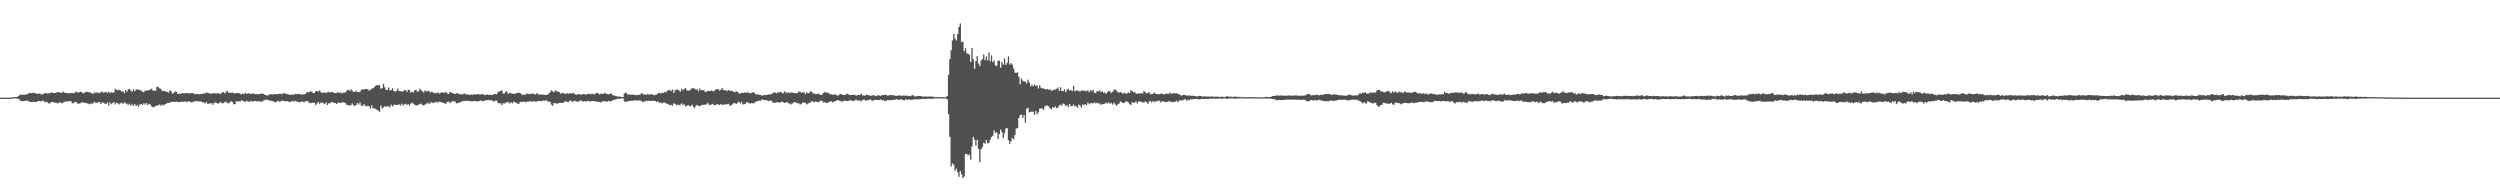 <svg xmlns="http://www.w3.org/2000/svg" width="1920" height="150"><path fill="#4f4f4f" d="M0 75h1v1H0zM1 75h1v1H1zM2 75h1v1H2zM3 75h1v1H3zM4 75h1v1H4zM5 75h1v1H5zM6 74.998h1v1H6zM7 74.998h1v1H7zM8 74.973h1v1H8zM9 74.833h1v1H9zM10 74.652h1v1H10zM11 74.501h1v1.021H11zM12 74.496h1v1.039H12zM13 74.187h1v1.556H13zM14 73.576h1v2.44H14zM15 72.681h1v4.605H15zM16 72.729h1v4.981H16zM17 72.915h1v4.823H17zM18 72.581h1v4.951H18zM19 72.695h1v4.894H19zM20 72.32h1v4.788H20zM21 72.125h1v5.434H21zM22 71.262h1v6.667H22zM23 71.381h1v7.027H23zM24 71.658h1v6.603H24zM25 71.13h1v7.041H25zM26 71.381h1v6.846H26zM27 71.667h1v6.711H27zM28 71.974h1v6.132H28zM29 72.038h1v5.438H29zM30 71.738h1v5.862H30zM31 72.421h1v5.482H31zM32 72.54h1v4.807H32zM33 71.97h1v5.507H33zM34 71.555h1v7.086H34zM35 71.391h1v6.757H35zM36 71.873h1v6.718H36zM37 71.665h1v7.897H37zM38 71.645h1v7.537H38zM39 70.697h1v7.713H39zM40 71.443h1v6.768H40zM41 71.42h1v7.317H41zM42 71.372h1v7.528H42zM43 71.166h1v7.842H43zM44 70.631h1v8.943H44zM45 70.882h1v7.778H45zM46 71.226h1v7.588H46zM47 71.255h1v8.059H47zM48 70.301h1v8.464H48zM49 71.272h1v6.876H49zM50 71.182h1v6.825H50zM51 71.532h1v6.363H51zM52 71.645h1v6.303H52zM53 71.537h1v6.052H53zM54 71.53h1v6.239H54zM55 71.308h1v7.954H55zM56 71.706h1v7.663H56zM57 71.18h1v7.084H57zM58 70.388h1v7.986H58zM59 70.924h1v8.517H59zM60 71.148h1v8.51H60zM61 70.486h1v8.885H61zM62 70.505h1v8.267H62zM63 71.542h1v6.99H63zM64 71.507h1v7.414H64zM65 70.761h1v8.263H65zM66 70.473h1v8.808H66zM67 70.587h1v8.975H67zM68 70.969h1v9.087H68zM69 71.086h1v8.421H69zM70 71.661h1v8.05H70zM71 72.091h1v7.228H71zM72 70.887h1v7.315H72zM73 71.507h1v7.457H73zM74 70.761h1v8.409H74zM75 71.574h1v6.75H75zM76 71.173h1v7.139H76zM77 70.928h1v8.924H77zM78 70.255h1v8.453H78zM79 71.226h1v7.725H79zM80 70.869h1v8.695H80zM81 70.518h1v9.393H81zM82 71.352h1v7.306H82zM83 70.39h1v10.771H83zM84 71.484h1v7.118H84zM85 70.8h1v9.229H85zM86 71.07h1v8.116H86zM87 71.008h1v7.359H87zM88 68.182h1v12.06H88zM89 68.935h1v9.883H89zM90 69.402h1v10.014H90zM91 68.941h1v11.261H91zM92 69.303h1v10.023H92zM93 70.342h1v8.531H93zM94 69.919h1v9.995H94zM95 71.521h1v7.006H95zM96 69.15h1v10.211H96zM97 70.486h1v9.231H97zM98 68.607h1v11.955H98zM99 68.34h1v11.311H99zM100 69.511h1v11.806H100zM101 70.486h1v9.627H101zM102 68.562h1v12.726H102zM103 70.068h1v9.911H103zM104 68.852h1v12.623H104zM105 68.687h1v12.028H105zM106 68.683h1v13.305H106zM107 69.39h1v10.794H107zM108 69.45h1v10.554H108zM109 70.592h1v9.97H109zM110 70.763h1v8.569H110zM111 69.495h1v10.883H111zM112 69.619h1v9.556H112zM113 69.321h1v11.382H113zM114 69.253h1v10.542H114zM115 68.687h1v11.65H115zM116 68.099h1v13.642H116zM117 69.642h1v12.737H117zM118 69.507h1v12.728H118zM119 69.701h1v11.76H119zM120 66.687h1v14.326H120zM121 66.744h1v14.273H121zM122 67.859h1v12.394H122zM123 68.193h1v13.099H123zM124 69.747h1v10.469H124zM125 69.958h1v11.087H125zM126 69.731h1v10.517H126zM127 70.386h1v9.446H127zM128 70.704h1v8.279H128zM129 71.095h1v7.897H129zM130 69.241h1v9.602H130zM131 70.155h1v8.05H131zM132 71.967h1v6.404H132zM133 71.26h1v6.857H133zM134 70.306h1v8.038H134zM135 70.535h1v7.48H135zM136 72.176h1v6.212H136zM137 71.805h1v6.404H137zM138 72.221h1v6.196H138zM139 71.736h1v6.196H139zM140 71.452h1v6.757H140zM141 71.851h1v6.386H141zM142 71.409h1v6.374H142zM143 71.436h1v7.095H143zM144 71.695h1v6.104H144zM145 71.686h1v6.146H145zM146 71.629h1v6.807H146zM147 71.519h1v7.244H147zM148 71.553h1v6.37H148zM149 72.29h1v5.811H149zM150 72.304h1v5.36H150zM151 71.979h1v5.658H151zM152 72.434h1v5.473H152zM153 72.187h1v5.793H153zM154 72.292h1v5.754H154zM155 71.894h1v6.596H155zM156 71.748h1v7.02H156zM157 71.773h1v7.558H157zM158 70.944h1v7.514H158zM159 71.297h1v8.418H159zM160 71.597h1v7.968H160zM161 71.867h1v7.523H161zM162 71.855h1v7.418H162zM163 71.544h1v8.981H163zM164 71.784h1v7.219H164zM165 71.622h1v6.995H165zM166 71.693h1v7.425H166zM167 71.631h1v8.043H167zM168 71.894h1v7.123H168zM169 72.24h1v5.999H169zM170 70.885h1v8.471H170zM171 70.784h1v8.398H171zM172 71.718h1v6.782H172zM173 70.779h1v7.269H173zM174 69.64h1v9.403H174zM175 71.139h1v8.304H175zM176 71.146h1v7.375H176zM177 71.439h1v6.345H177zM178 70.951h1v7.377H178zM179 71.667h1v8.499H179zM180 71.665h1v8.27H180zM181 71.45h1v6.42H181zM182 71.386h1v6.59H182zM183 71.546h1v6.114H183zM184 72.166h1v5.798H184zM185 72.343h1v4.731H185zM186 71.812h1v5.64H186zM187 72.276h1v5.644H187zM188 71.056h1v7.086H188zM189 72.215h1v5.264H189zM190 71.555h1v6.2H190zM191 71.665h1v6.661H191zM192 72.279h1v5.152H192zM193 71.761h1v6.249H193zM194 71.686h1v6.166H194zM195 72.32h1v5.358H195zM196 72.231h1v5.338H196zM197 72.334h1v5.649H197zM198 72.382h1v5.312H198zM199 72.157h1v5.834H199zM200 72.018h1v6.015H200zM201 71.672h1v6.249H201zM202 72.157h1v5.056H202zM203 72.878h1v3.825H203zM204 73.123h1v3.406H204zM205 73.526h1v3.165H205zM206 72.533h1v4.621H206zM207 72.645h1v4.681H207zM208 72.279h1v5.177H208zM209 72.668h1v5.015H209zM210 72.091h1v5.981H210zM211 72.404h1v6.168H211zM212 72.153h1v5.99H212zM213 72.416h1v4.894H213zM214 71.96h1v6.114H214zM215 71.999h1v5.93H215zM216 72.519h1v4.685H216zM217 71.425h1v6.047H217zM218 71.725h1v6.104H218zM219 71.951h1v5.702H219zM220 72.313h1v5.388H220zM221 72.443h1v5.516H221zM222 72.979h1v5.521H222zM223 72.592h1v5.427H223zM224 72.643h1v4.896H224zM225 72.677h1v5.306H225zM226 72.128h1v5.248H226zM227 72.393h1v5.45H227zM228 72.079h1v6.093H228zM229 72.157h1v6.164H229zM230 72.453h1v6.077H230zM231 72.631h1v5.283H231zM232 72.576h1v5.47H232zM233 72.285h1v6.336H233zM234 72.292h1v5.514H234zM235 70.784h1v6.83H235zM236 71.004h1v6.809H236zM237 70.83h1v8.178H237zM238 70.207h1v9.107H238zM239 70.393h1v8.579H239zM240 71.5h1v7.517H240zM241 71.354h1v7.372H241zM242 69.896h1v10.881H242zM243 69.921h1v9.547H243zM244 70.333h1v7.938H244zM245 69.337h1v10.401H245zM246 70.802h1v8.045H246zM247 71.45h1v7.459H247zM248 70.855h1v8.494H248zM249 71.379h1v8.716H249zM250 71.152h1v7.51H250zM251 70.864h1v9.808H251zM252 70.491h1v8.755H252zM253 71.21h1v8.208H253zM254 70.599h1v7.789H254zM255 70.621h1v7.832H255zM256 71.503h1v7.549H256zM257 71.448h1v7.647H257zM258 71.443h1v8.54H258zM259 70.763h1v8.206H259zM260 71.361h1v7.414H260zM261 70.811h1v8.247H261zM262 71.823h1v7.082H262zM263 71.12h1v7.253H263zM264 71.082h1v7.78H264zM265 70.823h1v8.528H265zM266 69.349h1v11.295H266zM267 68.914h1v11.84H267zM268 69.747h1v11.387H268zM269 68.548h1v12.227H269zM270 69.633h1v9.847H270zM271 70.521h1v10.346H271zM272 70.665h1v10.689H272zM273 69.576h1v11.179H273zM274 70.686h1v8.393H274zM275 70.736h1v9.556H275zM276 70.482h1v8.151H276zM277 68.916h1v12.168H277zM278 68.546h1v12.818H278zM279 68.793h1v11.131H279zM280 68.321h1v12.914H280zM281 68.346h1v13.303H281zM282 68.731h1v12.467H282zM283 69.566h1v12.103H283zM284 68.887h1v14.459H284zM285 68.204h1v12.731H285zM286 67.742h1v15.404H286zM287 66.962h1v16.338H287zM288 65.806h1v17.654H288zM289 65.334h1v19.071H289zM290 65.57h1v19.375H290zM291 65.359h1v20.565H291zM292 68.211h1v12.831H292zM293 67.687h1v15.653H293zM294 64.435h1v17.997H294zM295 66.971h1v14.683H295zM296 69.086h1v12.891H296zM297 68.898h1v12.577H297zM298 67.175h1v14.635H298zM299 69.447h1v12.914H299zM300 69.17h1v11.238H300zM301 67.774h1v14.001H301zM302 69.864h1v10.668H302zM303 70.418h1v10.027H303zM304 69.736h1v10.9H304zM305 68.092h1v12.534H305zM306 69.912h1v10.105H306zM307 69.992h1v11.032H307zM308 70.271h1v9.288H308zM309 70.285h1v10.838H309zM310 69.28h1v10.913H310zM311 69.244h1v10.444H311zM312 70.518h1v10.046H312zM313 68.884h1v11.044H313zM314 69.184h1v11.87H314zM315 71.223h1v8.428H315zM316 70.347h1v8.418H316zM317 70.985h1v8.636H317zM318 69.253h1v11.124H318zM319 69.008h1v12.071H319zM320 70.461h1v10.343H320zM321 70.049h1v10.469H321zM322 67.973h1v11.916H322zM323 69.392h1v10.192H323zM324 70.159h1v10.593H324zM325 71.072h1v9.899H325zM326 69.312h1v11.041H326zM327 70.207h1v9.476H327zM328 69.99h1v8.856H328zM329 69.862h1v10.062H329zM330 71.152h1v7.748H330zM331 70.388h1v7.979H331zM332 70.873h1v8.357H332zM333 71.537h1v7.141H333zM334 71.491h1v7.105H334zM335 71.606h1v6.576H335zM336 70.894h1v7.91H336zM337 71.91h1v6.065H337zM338 71.336h1v7.038H338zM339 70.802h1v7.812H339zM340 71.104h1v7.958H340zM341 71.272h1v7.947H341zM342 70.493h1v9.361H342zM343 71.8h1v6.477H343zM344 72.194h1v5.713H344zM345 70.617h1v8.634H345zM346 71.04h1v7.384H346zM347 71.317h1v6.352H347zM348 72.141h1v5.809H348zM349 72.057h1v5.827H349zM350 71.814h1v7.491H350zM351 71.416h1v7.832H351zM352 72.404h1v6.411H352zM353 72.32h1v6.331H353zM354 72.409h1v5.775H354zM355 72.54h1v5.008H355zM356 71.622h1v5.981H356zM357 72.354h1v4.981H357zM358 72.311h1v5.267H358zM359 72.638h1v4.765H359zM360 72.972h1v4.539H360zM361 72.631h1v5.143H361zM362 72.583h1v5.276H362zM363 72.823h1v4.802H363zM364 72.235h1v5.443H364zM365 72.697h1v4.871H365zM366 72.185h1v5.905H366zM367 72.299h1v5.271H367zM368 72.725h1v4.777H368zM369 72.35h1v4.69H369zM370 72.363h1v5.418H370zM371 72.567h1v5.017H371zM372 73.038h1v3.994H372zM373 72.807h1v4.202H373zM374 72.45h1v4.431H374zM375 72.981h1v3.923H375zM376 72.743h1v4.326H376zM377 72.874h1v4.067H377zM378 72.931h1v4.761H378zM379 72.063h1v5.896H379zM380 72.217h1v5.09H380zM381 72.43h1v4.914H381zM382 70.457h1v8.739H382zM383 70.39h1v8.972H383zM384 69.818h1v9.595H384zM385 69.459h1v11.268H385zM386 71.938h1v7.4H386zM387 71.64h1v7.883H387zM388 70.04h1v8.759H388zM389 70.782h1v7.539H389zM390 72.125h1v6.475H390zM391 71.269h1v8.235H391zM392 71.732h1v6.802H392zM393 71.789h1v7.597H393zM394 72.198h1v5.864H394zM395 72.002h1v6.505H395zM396 71.53h1v7.567H396zM397 71.358h1v8.267H397zM398 71.276h1v8.499H398zM399 71.411h1v6.944H399zM400 72.523h1v5.679H400zM401 72.787h1v5.58H401zM402 72.622h1v5.285H402zM403 72.814h1v5.711H403zM404 71.702h1v6.5H404zM405 72.075h1v5.949H405zM406 72.274h1v5.747H406zM407 72.018h1v5.505H407zM408 72.137h1v6.136H408zM409 71.658h1v5.99H409zM410 72.53h1v5.159H410zM411 72.489h1v5.747H411zM412 71.354h1v6.484H412zM413 72.434h1v5.019H413zM414 72.702h1v4.862H414zM415 72.469h1v5.2H415zM416 72.709h1v4.77H416zM417 72.704h1v4.401H417zM418 72.865h1v4.633H418zM419 72.97h1v3.724H419zM420 72.638h1v5.276H420zM421 71.896h1v6.056H421zM422 70.878h1v7.292H422zM423 69.34h1v11.035H423zM424 70.159h1v11.092H424zM425 70.793h1v8.302H425zM426 69.333h1v9.982H426zM427 70.04h1v9.455H427zM428 70.331h1v9.254H428zM429 70.711h1v8.327H429zM430 71.825h1v7.121H430zM431 71.702h1v7.283H431zM432 71.189h1v7.929H432zM433 71.979h1v6.13H433zM434 72.121h1v5.498H434zM435 71.375h1v6.873H435zM436 72.125h1v6.381H436zM437 71.352h1v5.978H437zM438 71.956h1v5.308H438zM439 71.526h1v6.793H439zM440 71.411h1v6.329H440zM441 72.43h1v4.953H441zM442 72.677h1v5.246H442zM443 72.615h1v5.454H443zM444 72.226h1v5.772H444zM445 72.372h1v4.848H445zM446 72.716h1v4.594H446zM447 72.272h1v5.667H447zM448 72.265h1v5.553H448zM449 72.54h1v5.068H449zM450 72.533h1v5.512H450zM451 72.146h1v5.262H451zM452 71.992h1v5.692H452zM453 72.45h1v5.592H453zM454 71.919h1v5.692H454zM455 72.141h1v5.443H455zM456 72.485h1v5.2H456zM457 71.793h1v6.168H457zM458 71.239h1v6.871H458zM459 71.704h1v6.704H459zM460 72.535h1v5.683H460zM461 71.766h1v7.036H461zM462 72.084h1v6.001H462zM463 72.095h1v5.546H463zM464 71.237h1v6.704H464zM465 71.979h1v5.962H465zM466 72.334h1v5.754H466zM467 72.379h1v5.157H467zM468 71.972h1v5.8H468zM469 71.743h1v5.953H469zM470 73.13h1v3.891H470zM471 73.244h1v3.509H471zM472 73.59h1v2.815H472zM473 73.924h1v2.225H473zM474 74.151h1v1.648H474zM475 74.082h1v1.806H475zM476 74.297h1v1.474H476zM477 74.506h1v1.108H477zM478 74.595h1v1H478zM479 71.786h1v5.981H479zM480 71.061h1v7.212H480zM481 71.94h1v6.12H481zM482 72.736h1v4.944H482zM483 72.375h1v5.157H483zM484 72.849h1v4.548H484zM485 72.53h1v4.937H485zM486 72.748h1v4.452H486zM487 72.906h1v4.081H487zM488 73.087h1v3.937H488zM489 72.837h1v4.488H489zM490 72.929h1v4.108H490zM491 72.768h1v4.495H491zM492 71.72h1v5.681H492zM493 71.931h1v6.553H493zM494 72.656h1v5.344H494zM495 72.411h1v5.425H495zM496 72.846h1v4.493H496zM497 72.095h1v5.573H497zM498 72.709h1v4.605H498zM499 72.556h1v4.999H499zM500 72.155h1v5.301H500zM501 72.805h1v4.498H501zM502 73.158h1v4.392H502zM503 72.764h1v4.875H503zM504 72.53h1v5.908H504zM505 71.523h1v6.404H505zM506 71.368h1v7.647H506zM507 71.892h1v6.869H507zM508 71.027h1v8.469H508zM509 71.48h1v7.24H509zM510 70.665h1v8.066H510zM511 70.981h1v8.462H511zM512 69.653h1v10.089H512zM513 69.379h1v10.856H513zM514 69.058h1v11.76H514zM515 69.999h1v10.531H515zM516 68.703h1v12.499H516zM517 71.306h1v8.004H517zM518 69.283h1v10.577H518zM519 68.873h1v11.923H519zM520 68.772h1v11.627H520zM521 69.452h1v11.387H521zM522 70.393h1v9.902H522zM523 68.225h1v11.144H523zM524 69.344h1v11.25H524zM525 68.291h1v11.801H525zM526 67.662h1v13.989H526zM527 69.319h1v12.213H527zM528 69.658h1v10.945H528zM529 69.463h1v12.138H529zM530 68.841h1v12.667H530zM531 67.57h1v12.744H531zM532 67.985h1v13.939H532zM533 67.896h1v15.145H533zM534 68.946h1v12.303H534zM535 68.539h1v12.016H535zM536 70.015h1v11.41H536zM537 68.069h1v13.452H537zM538 69.232h1v11.637H538zM539 69.262h1v11.417H539zM540 69.239h1v11.192H540zM541 70.406h1v9.961H541zM542 70.759h1v9.421H542zM543 69.779h1v9.146H543zM544 69.923h1v10.339H544zM545 69.896h1v10.911H545zM546 69.466h1v10.758H546zM547 70.038h1v9.666H547zM548 69.887h1v10.945H548zM549 68.786h1v11.863H549zM550 68.591h1v11.614H550zM551 68.248h1v11.653H551zM552 69.537h1v11.209H552zM553 69.063h1v10.854H553zM554 67.536h1v13.255H554zM555 69.019h1v11.183H555zM556 69.25h1v11.158H556zM557 69.443h1v10.68H557zM558 69.967h1v10.112H558zM559 69.093h1v10.572H559zM560 69.903h1v11.419H560zM561 69.587h1v11.135H561zM562 70.063h1v10.112H562zM563 70.605h1v8.478H563zM564 70.821h1v8.478H564zM565 70.072h1v9.844H565zM566 70.676h1v8.176H566zM567 71.64h1v6.516H567zM568 71.789h1v7.697H568zM569 71.258h1v6.921H569zM570 71.299h1v9.041H570zM571 71.166h1v8.567H571zM572 70.908h1v9.103H572zM573 71.429h1v6.965H573zM574 70.72h1v8.254H574zM575 71.658h1v7.684H575zM576 71.574h1v7.94H576zM577 71.237h1v7.89H577zM578 70.695h1v8.819H578zM579 71.253h1v7.594H579zM580 72.615h1v5.505H580zM581 72.242h1v5.429H581zM582 72.723h1v4.765H582zM583 72.901h1v4.292H583zM584 72.938h1v4.344H584zM585 73.634h1v2.623H585zM586 72.805h1v4.111H586zM587 73.135h1v3.669H587zM588 72.972h1v3.939H588zM589 72.846h1v4.486H589zM590 72.505h1v5.216H590zM591 72.567h1v4.607H591zM592 72.157h1v5.306H592zM593 71.64h1v7.169H593zM594 70.88h1v7.954H594zM595 71.187h1v7.709H595zM596 71.702h1v6.944H596zM597 70.816h1v7.466H597zM598 71.029h1v8.1H598zM599 70.505h1v8.043H599zM600 71.272h1v6.729H600zM601 71.727h1v6.878H601zM602 70.18h1v8.853H602zM603 70.837h1v8.013H603zM604 71.555h1v6.715H604zM605 70.752h1v8.714H605zM606 71.592h1v7.755H606zM607 70.944h1v9.3H607zM608 71.056h1v8.457H608zM609 71.48h1v7.26H609zM610 71.42h1v6.912H610zM611 71.654h1v7.208H611zM612 71.546h1v7.828H612zM613 70.177h1v9.149H613zM614 70.53h1v9.73H614zM615 71.272h1v8.457H615zM616 70.903h1v7.848H616zM617 70.798h1v7.919H617zM618 72.359h1v6.679H618zM619 70.926h1v9.32H619zM620 71.702h1v7.867H620zM621 71.255h1v7.75H621zM622 69.955h1v8.757H622zM623 70.647h1v7.075H623zM624 71.777h1v6.175H624zM625 71.793h1v6.915H625zM626 72.295h1v5.566H626zM627 72.249h1v6.152H627zM628 71.72h1v6.777H628zM629 72.489h1v5.443H629zM630 72.988h1v4.088H630zM631 72.503h1v5.182H631zM632 71.272h1v7.361H632zM633 70.699h1v7.716H633zM634 71.134h1v8H634zM635 71.134h1v7.791H635zM636 71.478h1v7.075H636zM637 72.453h1v5.441H637zM638 72.471h1v5.459H638zM639 72.746h1v5.855H639zM640 72.672h1v5.473H640zM641 72.418h1v5.187H641zM642 73.16h1v4.054H642zM643 73.393h1v3.447H643zM644 72.711h1v4.669H644zM645 72.157h1v5.496H645zM646 72.517h1v5.493H646zM647 72.876h1v4.96H647zM648 72.926h1v4.23H648zM649 72.752h1v4.713H649zM650 71.805h1v5.798H650zM651 72.443h1v5.111H651zM652 73.029h1v3.829H652zM653 72.949h1v4.385H653zM654 72.947h1v4.376H654zM655 72.876h1v4.82H655zM656 72.862h1v4.253H656zM657 73.483h1v2.95H657zM658 73.091h1v4.17H658zM659 73.004h1v4.175H659zM660 72.917h1v4.296H660zM661 71.876h1v5.935H661zM662 73.258h1v3.584H662zM663 73.299h1v3.056H663zM664 73.439h1v3.687H664zM665 72.583h1v4.63H665zM666 73.004h1v3.937H666zM667 73.144h1v3.561H667zM668 73.622h1v2.735H668zM669 73.441h1v3.79H669zM670 73.055h1v4.289H670zM671 73.288h1v3.493H671zM672 73.81h1v2.847H672zM673 73.51h1v3.264H673zM674 73.032h1v3.868H674zM675 73.455h1v3.282H675zM676 73.647h1v2.758H676zM677 72.947h1v4.298H677zM678 73.009h1v3.749H678zM679 72.771h1v4.971H679zM680 72.743h1v4.669H680zM681 73.4h1v3.507H681zM682 73.256h1v3.653H682zM683 72.988h1v4.024H683zM684 72.984h1v4.051H684zM685 73.222h1v3.452H685zM686 72.997h1v3.694H686zM687 73.672h1v2.818H687zM688 73.588h1v2.547H688zM689 73.524h1v2.877H689zM690 73.26h1v3.468H690zM691 73.256h1v3.133H691zM692 73.805h1v2.499H692zM693 73.283h1v3.58H693zM694 73.478h1v3.591H694zM695 73.396h1v2.95H695zM696 73.64h1v2.966H696zM697 73.531h1v3.008H697zM698 73.805h1v2.383H698zM699 73.759h1v3.062H699zM700 73.009h1v3.607H700zM701 73.258h1v3.156H701zM702 74.046h1v2.303H702zM703 74.023h1v2.136H703zM704 73.723h1v2.646H704zM705 73.666h1v2.515H705zM706 73.762h1v2.577H706zM707 73.895h1v2.145H707zM708 74.126h1v1.925H708zM709 74.158h1v1.687H709zM710 74.169h1v2H710zM711 74.13h1v1.913H711zM712 74.265h1v1.334H712zM713 74.107h1v1.774H713zM714 74.119h1v1.637H714zM715 74.137h1v1.909H715zM716 74.222h1v1.479H716zM717 74.38h1v1.17H717zM718 74.622h1v1H718zM719 74.565h1v1H719zM720 74.54h1v1H720zM721 74.57h1v1H721zM722 74.652h1v1H722zM723 74.625h1v1H723zM724 74.691h1v1H724zM725 74.686h1v1H725zM726 74.659h1v1H726zM727 73.643h1v2.625H727zM728 57.502h1v30.181H728zM729 45.38h1v59.657H729zM730 38.617h1v89.201H730zM731 31.027h1v94.463H731zM732 25.999h1v100.595H732zM733 29.668h1v101.541H733zM734 31.08h1v98.43H734zM735 26.205h1v106.052H735zM736 20.679h1v115.095H736zM737 17.988h1v113.461H737zM738 32.357h1v101.493H738zM739 32.023h1v104.789H739zM740 39.269h1v96.295H740zM741 37.019h1v81.209H741zM742 40.988h1v77.258H742zM743 41.077h1v78.194H743zM744 42.073h1v76.505H744zM745 47.672h1v75.079H745zM746 36.843h1v75.64H746zM747 45.497h1v59.593H747zM748 52.817h1v54.404H748zM749 46.868h1v65.068H749zM750 43.121h1v64.285H750zM751 48.766h1v65.61H751zM752 50.69h1v73.88H752zM753 46.555h1v68.107H753zM754 45.305h1v67.755H754zM755 41.707h1v67.876H755zM756 46.177h1v64.225H756zM757 43.346h1v64.081H757zM758 46.252h1v63.919H758zM759 40.263h1v69.393H759zM760 46.985h1v60.359H760zM761 42.51h1v62.731H761zM762 47.779h1v56.468H762zM763 46.436h1v53.646H763zM764 50.368h1v51.744H764zM765 50.482h1v51.215H765zM766 46.69h1v60.005H766zM767 46.555h1v56.443H767zM768 51.981h1v47.54H768zM769 47.628h1v53.731H769zM770 49.599h1v56.443H770zM771 44.799h1v57.567H771zM772 49.839h1v48.78H772zM773 48.223h1v50.231H773zM774 43.325h1v64.28H774zM775 49.587h1v60.913H775zM776 48.429h1v59.947H776zM777 49.702h1v56.196H777zM778 52.608h1v54.482H778zM779 55.808h1v47.92H779zM780 55.971h1v42.795H780zM781 55.54h1v42.829H781zM782 59.045h1v31.643H782zM783 64.732h1v23.795H783zM784 60.21h1v27.755H784zM785 61.94h1v28.526H785zM786 62.656h1v25.653H786zM787 62.627h1v31.63H787zM788 64.027h1v19.597H788zM789 61.237h1v21.54H789zM790 63.155h1v23.106H790zM791 66.38h1v19.508H791zM792 65.149h1v20.581H792zM793 66.312h1v19.428H793zM794 64.931h1v23.184H794zM795 66.035h1v19.05H795zM796 65.6h1v22.087H796zM797 67.971h1v18.281H797zM798 65.481h1v17.984H798zM799 67.342h1v16.038H799zM800 67.914h1v15.399H800zM801 67.973h1v16.425H801zM802 68.39h1v13.529H802zM803 68.836h1v11.996H803zM804 68.269h1v12.978H804zM805 69.006h1v12.74H805zM806 68.463h1v14.784H806zM807 69.82h1v14.145H807zM808 69.241h1v12.996H808zM809 68.912h1v14.157H809zM810 68.719h1v12.934H810zM811 68.188h1v14.878H811zM812 67.211h1v15.468H812zM813 69.713h1v11.389H813zM814 67.035h1v13.273H814zM815 70.004h1v11.275H815zM816 69.96h1v9.503H816zM817 68.504h1v11.566H817zM818 70.825h1v10.698H818zM819 68.893h1v11.776H819zM820 68.262h1v13.983H820zM821 69.662h1v10.243H821zM822 68.994h1v12.497H822zM823 69.953h1v11.552H823zM824 65.891h1v14.374H824zM825 70.125h1v11.545H825zM826 69.406h1v12.074H826zM827 69.468h1v13.346H827zM828 69.784h1v10.547H828zM829 70.372h1v10.673H829zM830 69.507h1v13.058H830zM831 69.514h1v10.677H831zM832 69.63h1v11.092H832zM833 69.807h1v10.238H833zM834 70.054h1v10.808H834zM835 69.305h1v9.396H835zM836 70.839h1v9.226H836zM837 69.223h1v10.034H837zM838 70.07h1v9.16H838zM839 68.964h1v10.554H839zM840 71.244h1v7.359H840zM841 71.461h1v7.965H841zM842 69.912h1v8.922H842zM843 70.319h1v9.13H843zM844 69.44h1v10.025H844zM845 70.679h1v9.803H845zM846 70.093h1v9.86H846zM847 71.294h1v8.64H847zM848 71.015h1v8.585H848zM849 72.178h1v6.64H849zM850 70.715h1v8.803H850zM851 69.704h1v8.762H851zM852 70.365h1v9.345H852zM853 71.196h1v7.897H853zM854 70.562h1v9.712H854zM855 68.939h1v9.97H855zM856 68.71h1v11.463H856zM857 69.628h1v11.63H857zM858 70.791h1v9.336H858zM859 71.022h1v8.501H859zM860 70.596h1v7.285H860zM861 71.223h1v7.187H861zM862 71.983h1v7.26H862zM863 71.095h1v7.981H863zM864 71.8h1v6.13H864zM865 71.903h1v6.118H865zM866 70.878h1v7.599H866zM867 71.45h1v8.453H867zM868 69.097h1v11.579H868zM869 70.052h1v8.492H869zM870 70.976h1v8.107H870zM871 70.708h1v7.881H871zM872 71.837h1v6.155H872zM873 72.132h1v7.343H873zM874 71.615h1v6.308H874zM875 71.796h1v6.052H875zM876 71.59h1v6.782H876zM877 71.821h1v6.535H877zM878 69.935h1v9.02H878zM879 70.635h1v7.288H879zM880 71.713h1v6.638H880zM881 71.484h1v8.277H881zM882 70.667h1v7.443H882zM883 72.304h1v5.232H883zM884 72.301h1v6.402H884zM885 72.011h1v5.53H885zM886 70.967h1v7.594H886zM887 71.976h1v5.782H887zM888 72.212h1v5.752H888zM889 72.219h1v5.141H889zM890 72.375h1v4.985H890zM891 72.066h1v6.553H891zM892 71.654h1v6.127H892zM893 72.512h1v5.235H893zM894 72.363h1v5.921H894zM895 71.885h1v6.569H895zM896 71.981h1v6.205H896zM897 72.068h1v5.594H897zM898 71.033h1v7.018H898zM899 72.16h1v5.978H899zM900 71.558h1v7.008H900zM901 71.665h1v6.418H901zM902 71.656h1v6.725H902zM903 71.578h1v5.674H903zM904 72.018h1v6.587H904zM905 72.464h1v4.848H905zM906 72.883h1v4.28H906zM907 73.599h1v3.472H907zM908 72.869h1v4.067H908zM909 72.899h1v3.534H909zM910 73.128h1v2.962H910zM911 73.471h1v3.962H911zM912 73.313h1v3.337H912zM913 73.343h1v3.491H913zM914 73.483h1v2.699H914zM915 73.666h1v2.687H915zM916 73.448h1v2.632H916zM917 73.679h1v2.454H917zM918 74.009h1v1.925H918zM919 73.977h1v2.19H919zM920 73.787h1v2.369H920zM921 73.51h1v2.859H921zM922 73.725h1v2.195H922zM923 74.24h1v1.799H923zM924 74.027h1v1.932H924zM925 74.055h1v1.911H925zM926 74.169h1v1.618H926zM927 74.075h1v2.062H927zM928 74.126h1v1.772H928zM929 74.27h1v1.584H929zM930 73.911h1v1.893H930zM931 74.297h1v1.387H931zM932 74.194h1v1.508H932zM933 74.311h1v1.563H933zM934 74.176h1v1.714H934zM935 74.29h1v1.481H935zM936 74.345h1v1.206H936zM937 74.373h1v1.318H937zM938 74.194h1v1.71H938zM939 74.428h1v1.245H939zM940 74.435h1v1.135H940zM941 74.263h1v1.479H941zM942 73.771h1v2.245H942zM943 74.327h1v1.419H943zM944 74.16h1v1.467H944zM945 74.302h1v1.33H945zM946 74.419h1v1.14H946zM947 74.412h1v1.206H947zM948 74.119h1v1.769H948zM949 74.316h1v1.355H949zM950 74.501h1v1.096H950zM951 74.272h1v1.344H951zM952 74.538h1v1H952zM953 74.593h1v1H953zM954 74.535h1v1H954zM955 74.654h1v1H955zM956 74.684h1v1H956zM957 74.673h1v1H957zM958 74.659h1v1H958zM959 74.549h1v1H959zM960 74.572h1v1H960zM961 74.554h1v1H961zM962 74.62h1v1H962zM963 74.686h1v1H963zM964 74.684h1v1H964zM965 74.682h1v1H965zM966 74.654h1v1H966zM967 74.705h1v1H967zM968 74.739h1v1H968zM969 74.746h1v1H969zM970 74.835h1v1H970zM971 74.448h1v1.067H971zM972 74.341h1v1.289H972zM973 74.549h1v1.158H973zM974 74.492h1v1.133H974zM975 74.474h1v1.202H975zM976 74.171h1v1.707H976zM977 73.707h1v2.39H977zM978 73.565h1v2.701H978zM979 73.636h1v2.93H979zM980 73.347h1v3.58H980zM981 73.26h1v3.692H981zM982 73.473h1v3.271H982zM983 73.322h1v3.612H983zM984 73.331h1v3.449H984zM985 73.576h1v3.28H985zM986 73.441h1v3.252H986zM987 73.473h1v3.136H987zM988 73.54h1v2.852H988zM989 73.281h1v3.275H989zM990 73.373h1v3.246H990zM991 73.466h1v2.976H991zM992 73.354h1v3.133H992zM993 73.476h1v3.177H993zM994 73.283h1v3.124H994zM995 73.283h1v3.358H995zM996 73.412h1v3.147H996zM997 73.59h1v2.953H997zM998 73.478h1v3.335H998zM999 73.478h1v3.218H999zM1000 73.492h1v3.076H1000zM1001 73.547h1v2.824H1001zM1002 73.201h1v3.726H1002zM1003 72.75h1v4.985H1003zM1004 72.21h1v5.599H1004zM1005 72.086h1v5.512H1005zM1006 72.949h1v4.028H1006zM1007 73.361h1v3.351H1007zM1008 72.862h1v4.566H1008zM1009 73.208h1v3.527H1009zM1010 72.881h1v4.266H1010zM1011 72.581h1v4.564H1011zM1012 73.137h1v3.442H1012zM1013 73.183h1v3.635H1013zM1014 72.686h1v4.312H1014zM1015 72.832h1v4.532H1015zM1016 72.764h1v4.724H1016zM1017 72.253h1v5.585H1017zM1018 72.116h1v5.628H1018zM1019 72.228h1v5.491H1019zM1020 72.153h1v5.564H1020zM1021 72.423h1v4.836H1021zM1022 72.876h1v4.202H1022zM1023 72.739h1v4.898H1023zM1024 72.29h1v5.095H1024zM1025 72.654h1v4.66H1025zM1026 72.679h1v4.468H1026zM1027 72.952h1v3.866H1027zM1028 73.064h1v3.539H1028zM1029 73.283h1v3.383H1029zM1030 73.137h1v3.477H1030zM1031 73.375h1v3.275H1031zM1032 73.441h1v3.085H1032zM1033 73.567h1v3.108H1033zM1034 73.446h1v3.529H1034zM1035 72.828h1v4.273H1035zM1036 72.704h1v4.289H1036zM1037 72.821h1v3.829H1037zM1038 73.416h1v3.09H1038zM1039 73.396h1v3.223H1039zM1040 73.244h1v3.28H1040zM1041 73.192h1v3.465H1041zM1042 73.247h1v3.431H1042zM1043 72.464h1v4.832H1043zM1044 71.336h1v6.374H1044zM1045 72.116h1v6.315H1045zM1046 71.052h1v8.357H1046zM1047 71.418h1v7.061H1047zM1048 70.921h1v8.432H1048zM1049 71.798h1v7.59H1049zM1050 72.015h1v5.564H1050zM1051 71.631h1v6.69H1051zM1052 70.834h1v7.993H1052zM1053 71.544h1v7.583H1053zM1054 70.766h1v8.856H1054zM1055 71.207h1v7.663H1055zM1056 71.02h1v8.135H1056zM1057 69.477h1v11.25H1057zM1058 69.104h1v12.857H1058zM1059 69.07h1v12.625H1059zM1060 70.317h1v10.176H1060zM1061 70.109h1v10.449H1061zM1062 70.743h1v8.135H1062zM1063 70.979h1v8.034H1063zM1064 70.427h1v9.265H1064zM1065 69.949h1v9.343H1065zM1066 69.841h1v10.135H1066zM1067 70.93h1v8.569H1067zM1068 71.567h1v7.434H1068zM1069 70.068h1v10.071H1069zM1070 71.15h1v9.414H1070zM1071 70.198h1v8.684H1071zM1072 70.912h1v7.81H1072zM1073 71.294h1v7.81H1073zM1074 70.333h1v8.89H1074zM1075 70.99h1v9.158H1075zM1076 70.731h1v8.899H1076zM1077 71.645h1v7.764H1077zM1078 70.379h1v8.652H1078zM1079 70.443h1v8.524H1079zM1080 71.102h1v8.036H1080zM1081 71.084h1v8.35H1081zM1082 70.992h1v8.151H1082zM1083 71.349h1v7.791H1083zM1084 71.26h1v7.166H1084zM1085 70.805h1v8.409H1085zM1086 70.415h1v8.743H1086zM1087 70.731h1v7.906H1087zM1088 71.649h1v7.377H1088zM1089 71.571h1v6.786H1089zM1090 71.526h1v6.647H1090zM1091 71.965h1v6.32H1091zM1092 71.876h1v6.423H1092zM1093 71.583h1v6.944H1093zM1094 72.473h1v5.621H1094zM1095 71.702h1v6.239H1095zM1096 72.606h1v5.358H1096zM1097 72.231h1v5.951H1097zM1098 71.8h1v6.748H1098zM1099 71.837h1v6.576H1099zM1100 72.288h1v6.091H1100zM1101 72.132h1v5.386H1101zM1102 72.567h1v4.882H1102zM1103 72.835h1v4.846H1103zM1104 72.485h1v5.2H1104zM1105 72.567h1v5.006H1105zM1106 72.576h1v5.235H1106zM1107 72.237h1v5.573H1107zM1108 72.466h1v5.051H1108zM1109 70.557h1v7.077H1109zM1110 71.461h1v6.592H1110zM1111 71.356h1v6.329H1111zM1112 71.97h1v5.734H1112zM1113 71.727h1v6.521H1113zM1114 71.265h1v6.601H1114zM1115 71.301h1v6.425H1115zM1116 71.423h1v7.352H1116zM1117 70.855h1v8.65H1117zM1118 71.049h1v7.363H1118zM1119 70.928h1v7.768H1119zM1120 71.395h1v6.903H1120zM1121 71.159h1v6.974H1121zM1122 70.798h1v8.107H1122zM1123 71.706h1v6.448H1123zM1124 71.864h1v6.791H1124zM1125 70.832h1v7.725H1125zM1126 71.102h1v8.155H1126zM1127 72.448h1v5.665H1127zM1128 72.134h1v5.264H1128zM1129 72.574h1v5.45H1129zM1130 71.997h1v5.91H1130zM1131 72.237h1v5.926H1131zM1132 72.434h1v5.138H1132zM1133 72.359h1v5.411H1133zM1134 72.265h1v5.553H1134zM1135 71.784h1v5.967H1135zM1136 72.78h1v4.85H1136zM1137 72.226h1v5.244H1137zM1138 72.215h1v4.939H1138zM1139 72.741h1v5.077H1139zM1140 72.283h1v4.999H1140zM1141 72.491h1v4.646H1141zM1142 72.219h1v5.388H1142zM1143 73.061h1v4.397H1143zM1144 72.862h1v4.994H1144zM1145 72.306h1v4.951H1145zM1146 71.986h1v5.01H1146zM1147 72.668h1v4.566H1147zM1148 72.507h1v5.118H1148zM1149 72.823h1v4.91H1149zM1150 72.956h1v4.223H1150zM1151 72.588h1v4.896H1151zM1152 72.347h1v5.601H1152zM1153 72.677h1v5.301H1153zM1154 72.505h1v5.541H1154zM1155 71.974h1v4.985H1155zM1156 72.849h1v4.205H1156zM1157 72.94h1v4.443H1157zM1158 72.45h1v4.392H1158zM1159 73.119h1v4.141H1159zM1160 73.004h1v4.038H1160zM1161 72.789h1v4.619H1161zM1162 72.624h1v5.097H1162zM1163 72.64h1v4.875H1163zM1164 72.384h1v5.276H1164zM1165 71.981h1v5.148H1165zM1166 72.343h1v5.468H1166zM1167 72.441h1v4.823H1167zM1168 71.901h1v5.358H1168zM1169 71.704h1v6.223H1169zM1170 71.958h1v6.34H1170zM1171 71.519h1v6.448H1171zM1172 71.276h1v7.054H1172zM1173 72.118h1v6.448H1173zM1174 71.75h1v6.711H1174zM1175 71.807h1v6.809H1175zM1176 71.603h1v6.397H1176zM1177 71.461h1v6.152H1177zM1178 72.031h1v6.29H1178zM1179 71.803h1v6.64H1179zM1180 72.004h1v5.919H1180zM1181 71.505h1v7.629H1181zM1182 71.022h1v7.398H1182zM1183 70.878h1v7.288H1183zM1184 71.434h1v7.743H1184zM1185 70.468h1v8.775H1185zM1186 70.878h1v8.309H1186zM1187 70.741h1v7.592H1187zM1188 71.933h1v6.134H1188zM1189 71.461h1v6.109H1189zM1190 72.198h1v5.786H1190zM1191 70.992h1v6.974H1191zM1192 70.349h1v7.372H1192zM1193 71.571h1v7.503H1193zM1194 71.173h1v7.267H1194zM1195 71.294h1v7.354H1195zM1196 71.411h1v6.651H1196zM1197 72.052h1v5.722H1197zM1198 71.347h1v6.686H1198zM1199 70.914h1v8.576H1199zM1200 70.111h1v9.034H1200zM1201 70.992h1v7.974H1201zM1202 71.301h1v7.874H1202zM1203 71.427h1v7.441H1203zM1204 70.96h1v8.034H1204zM1205 70.995h1v6.992H1205zM1206 70.898h1v7.02H1206zM1207 70.768h1v7.977H1207zM1208 71.887h1v6.725H1208zM1209 71.301h1v6.292H1209zM1210 72.443h1v5.795H1210zM1211 72.407h1v6.388H1211zM1212 71.546h1v6.448H1212zM1213 72.166h1v5.594H1213zM1214 71.91h1v6.047H1214zM1215 71.308h1v6.979H1215zM1216 71.954h1v7.002H1216zM1217 71.839h1v6.136H1217zM1218 72.382h1v5.283H1218zM1219 72.315h1v5.377H1219zM1220 72.455h1v6.079H1220zM1221 72.272h1v6.217H1221zM1222 72.219h1v5.772H1222zM1223 72.169h1v5.708H1223zM1224 72.597h1v4.566H1224zM1225 73.146h1v3.98H1225zM1226 72.835h1v4.582H1226zM1227 72.718h1v4.601H1227zM1228 72.558h1v4.708H1228zM1229 72.903h1v4.353H1229zM1230 72.899h1v4.005H1230zM1231 73.995h1v2.154H1231zM1232 73.684h1v2.481H1232zM1233 73.416h1v2.955H1233zM1234 73.656h1v2.531H1234zM1235 73.819h1v2.168H1235zM1236 74.02h1v1.98H1236zM1237 74.142h1v1.625H1237zM1238 73.936h1v2.225H1238zM1239 73.86h1v2.28H1239zM1240 73.842h1v2.282H1240zM1241 73.709h1v2.779H1241zM1242 73.627h1v2.55H1242zM1243 73.865h1v2.264H1243zM1244 73.819h1v2.632H1244zM1245 73.94h1v2.145H1245zM1246 73.569h1v2.721H1246zM1247 73.638h1v2.573H1247zM1248 73.517h1v2.783H1248zM1249 73.64h1v2.435H1249zM1250 73.824h1v2.378H1250zM1251 73.672h1v2.705H1251zM1252 73.743h1v2.623H1252zM1253 73.602h1v2.719H1253zM1254 73.872h1v2.355H1254zM1255 73.622h1v2.575H1255zM1256 73.496h1v2.955H1256zM1257 73.206h1v3.218H1257zM1258 73.624h1v2.392H1258zM1259 73.553h1v2.669H1259zM1260 73.167h1v3.42H1260zM1261 73.26h1v2.987H1261zM1262 74h1v1.996H1262zM1263 73.794h1v2.232H1263zM1264 73.396h1v3.008H1264zM1265 73.393h1v3.062H1265zM1266 73.766h1v2.188H1266zM1267 73.714h1v2.353H1267zM1268 73.858h1v2.065H1268zM1269 73.686h1v2.374H1269zM1270 73.645h1v2.923H1270zM1271 73.835h1v2.211H1271zM1272 73.672h1v2.614H1272zM1273 73.746h1v3.072H1273zM1274 74.043h1v2.103H1274zM1275 73.927h1v2.433H1275zM1276 73.959h1v2.103H1276zM1277 73.89h1v2.06H1277zM1278 74.059h1v2.033H1278zM1279 73.977h1v2.202H1279zM1280 74.062h1v1.966H1280zM1281 74.142h1v1.863H1281zM1282 73.794h1v2.481H1282zM1283 73.979h1v2.211H1283zM1284 74.032h1v2.014H1284zM1285 74.066h1v1.994H1285zM1286 74.014h1v2.193H1286zM1287 73.814h1v2.106H1287zM1288 74.126h1v2.161H1288zM1289 74.236h1v1.721H1289zM1290 74.117h1v2.229H1290zM1291 74.027h1v2.053H1291zM1292 73.849h1v2.19H1292zM1293 73.231h1v3.099H1293zM1294 73.856h1v2.133H1294zM1295 74.151h1v1.847H1295zM1296 73.917h1v2.042H1296zM1297 74.192h1v1.575H1297zM1298 74.098h1v1.907H1298zM1299 73.771h1v2.428H1299zM1300 74.002h1v2.255H1300zM1301 73.78h1v2.291H1301zM1302 73.563h1v2.66H1302zM1303 73.716h1v2.454H1303zM1304 74.057h1v1.833H1304zM1305 73.748h1v2.506H1305zM1306 73.643h1v2.685H1306zM1307 73.583h1v2.845H1307zM1308 73.833h1v2.607H1308zM1309 73.647h1v2.818H1309zM1310 73.773h1v3.017H1310zM1311 73.258h1v3.42H1311zM1312 73.805h1v2.534H1312zM1313 73.293h1v3.509H1313zM1314 73.629h1v2.6H1314zM1315 73.915h1v1.907H1315zM1316 73.814h1v2.319H1316zM1317 74.139h1v1.701H1317zM1318 73.494h1v2.994H1318zM1319 73.654h1v2.822H1319zM1320 73.812h1v2.403H1320zM1321 73.43h1v3.069H1321zM1322 73.217h1v3.33H1322zM1323 73.686h1v2.808H1323zM1324 74.128h1v1.918H1324zM1325 73.352h1v3.065H1325zM1326 73.531h1v3.035H1326zM1327 73.288h1v3.131H1327zM1328 73.725h1v2.513H1328zM1329 73.725h1v2.477H1329zM1330 73.686h1v2.854H1330zM1331 73.265h1v3.255H1331zM1332 72.865h1v3.902H1332zM1333 73.295h1v3.417H1333zM1334 73.499h1v2.957H1334zM1335 73.471h1v2.964H1335zM1336 73.478h1v2.998H1336zM1337 72.997h1v3.706H1337zM1338 73.537h1v2.937H1338zM1339 73.274h1v2.93H1339zM1340 73.492h1v2.891H1340zM1341 73.24h1v3.781H1341zM1342 73.103h1v4.271H1342zM1343 72.059h1v5.789H1343zM1344 72.377h1v5.628H1344zM1345 72.182h1v5.892H1345zM1346 71.947h1v6.244H1346zM1347 72.409h1v5.528H1347zM1348 71.974h1v5.779H1348zM1349 72.37h1v5.411H1349zM1350 71.457h1v6.148H1350zM1351 72.196h1v5.132H1351zM1352 72.601h1v5.209H1352zM1353 71.679h1v6.606H1353zM1354 71.716h1v6.253H1354zM1355 72.459h1v5.802H1355zM1356 72.18h1v5.811H1356zM1357 72.574h1v5.383H1357zM1358 71.976h1v6.061H1358zM1359 72.288h1v5.422H1359zM1360 71.564h1v6.745H1360zM1361 71.471h1v6.576H1361zM1362 72.636h1v5.033H1362zM1363 73.006h1v4.065H1363zM1364 72.583h1v4.823H1364zM1365 72.803h1v4.539H1365zM1366 72.558h1v4.42H1366zM1367 72.578h1v4.141H1367zM1368 72.839h1v4.141H1368zM1369 73.08h1v4.134H1369zM1370 72.487h1v4.672H1370zM1371 72.832h1v4.392H1371zM1372 72.775h1v4.843H1372zM1373 73.455h1v3.605H1373zM1374 73.194h1v3.701H1374zM1375 73.144h1v3.436H1375zM1376 73.048h1v3.962H1376zM1377 73.597h1v3.152H1377zM1378 73h1v3.655H1378zM1379 73.274h1v3.317H1379zM1380 72.659h1v4.649H1380zM1381 73.105h1v4.081H1381zM1382 72.253h1v5.068H1382zM1383 72.938h1v4.234H1383zM1384 72.668h1v4.825H1384zM1385 72.949h1v4.008H1385zM1386 72.768h1v4.756H1386zM1387 73.169h1v3.877H1387zM1388 72.917h1v4.676H1388zM1389 72.878h1v4.184H1389zM1390 72.771h1v4.85H1390zM1391 72.816h1v4.269H1391zM1392 72.718h1v5.386H1392zM1393 72.823h1v4.802H1393zM1394 72.423h1v5.054H1394zM1395 72.677h1v4.598H1395zM1396 72.759h1v4.944H1396zM1397 72.448h1v5.322H1397zM1398 72.716h1v4.912H1398zM1399 72.837h1v4.971H1399zM1400 72.455h1v5.697H1400zM1401 71.803h1v5.772H1401zM1402 71.635h1v6.086H1402zM1403 72.038h1v5.882H1403zM1404 72.462h1v5.303H1404zM1405 71.718h1v6.576H1405zM1406 71.938h1v6.079H1406zM1407 71.722h1v6.384H1407zM1408 72.471h1v5.152H1408zM1409 71.864h1v6.537H1409zM1410 71.601h1v7.581H1410zM1411 72.258h1v6.716H1411zM1412 71.947h1v6.409H1412zM1413 72.004h1v6.354H1413zM1414 72.002h1v6.116H1414zM1415 71.425h1v7.366H1415zM1416 70.942h1v7.311H1416zM1417 71.592h1v6.933H1417zM1418 71.878h1v5.992H1418zM1419 71.498h1v7.247H1419zM1420 71.127h1v7.377H1420zM1421 71.764h1v7.448H1421zM1422 71.597h1v7.091H1422zM1423 71.111h1v8.224H1423zM1424 70.924h1v7.846H1424zM1425 71.107h1v7.398H1425zM1426 71.455h1v7.26H1426zM1427 71.59h1v6.601H1427zM1428 71.931h1v7.121H1428zM1429 70.221h1v9.277H1429zM1430 71.775h1v6.489H1430zM1431 71.915h1v6.262H1431zM1432 71.803h1v6.207H1432zM1433 71.613h1v6.706H1433zM1434 71.626h1v6.947H1434zM1435 71.528h1v6.365H1435zM1436 71.464h1v6.514H1436zM1437 71.052h1v7.34H1437zM1438 70.944h1v7.796H1438zM1439 71.262h1v7.453H1439zM1440 71.709h1v6.752H1440zM1441 70.864h1v7.665H1441zM1442 71.645h1v6.493H1442zM1443 71.292h1v6.658H1443zM1444 71.796h1v6.287H1444zM1445 72.009h1v6.315H1445zM1446 71.869h1v6.324H1446zM1447 72.702h1v5.109H1447zM1448 71.656h1v6.125H1448zM1449 71.478h1v6.807H1449zM1450 71.235h1v6.855H1450zM1451 71.123h1v7.67H1451zM1452 71.32h1v7.601H1452zM1453 71.48h1v6.123H1453zM1454 71.702h1v6.887H1454zM1455 71.304h1v6.326H1455zM1456 71.269h1v8.778H1456zM1457 71.807h1v6.86H1457zM1458 70.731h1v7.052H1458zM1459 71.441h1v7.022H1459zM1460 71.262h1v7.865H1460zM1461 70.441h1v9.249H1461zM1462 70.61h1v8.444H1462zM1463 70.798h1v8.798H1463zM1464 70.99h1v7.404H1464zM1465 71.857h1v5.779H1465zM1466 72.015h1v6.32H1466zM1467 70.827h1v7.153H1467zM1468 72.569h1v5.228H1468zM1469 70.388h1v8.476H1469zM1470 71.619h1v6.709H1470zM1471 70.564h1v8.224H1471zM1472 70.548h1v8.409H1472zM1473 70.818h1v7.514H1473zM1474 71.006h1v6.915H1474zM1475 71.535h1v6.722H1475zM1476 72.061h1v6.425H1476zM1477 71.26h1v8.281H1477zM1478 71.283h1v7.063H1478zM1479 72.118h1v6.75H1479zM1480 71.619h1v6.761H1480zM1481 71.96h1v5.637H1481zM1482 72.288h1v5.869H1482zM1483 71.947h1v5.64H1483zM1484 72.155h1v5.564H1484zM1485 72.919h1v4.749H1485zM1486 72.798h1v4.417H1486zM1487 73.217h1v3.925H1487zM1488 72.762h1v3.909H1488zM1489 72.48h1v4.392H1489zM1490 72.748h1v4.708H1490zM1491 72.707h1v4.85H1491zM1492 72.796h1v4.063H1492zM1493 72.144h1v5.326H1493zM1494 72.762h1v4.871H1494zM1495 71.954h1v5.914H1495zM1496 71.812h1v6.432H1496zM1497 72.372h1v6.432H1497zM1498 72.482h1v4.463H1498zM1499 72.292h1v4.999H1499zM1500 72.345h1v5.303H1500zM1501 72.363h1v5.857H1501zM1502 72.134h1v5.942H1502zM1503 72.462h1v5.23H1503zM1504 72.78h1v5.196H1504zM1505 72.258h1v5.358H1505zM1506 71.871h1v6.32H1506zM1507 71.594h1v6.171H1507zM1508 71.899h1v6.409H1508zM1509 72.329h1v5.477H1509zM1510 72.732h1v5.189H1510zM1511 71.885h1v5.99H1511zM1512 71.816h1v6.667H1512zM1513 72.084h1v6.878H1513zM1514 72.157h1v6.056H1514zM1515 72.482h1v5.633H1515zM1516 72.185h1v6.356H1516zM1517 72.05h1v6.903H1517zM1518 71.745h1v6.434H1518zM1519 72.331h1v6.645H1519zM1520 72.137h1v5.912H1520zM1521 72.553h1v5.658H1521zM1522 72.038h1v5.702H1522zM1523 72.704h1v5.219H1523zM1524 73.089h1v3.987H1524zM1525 73.235h1v3.552H1525zM1526 72.849h1v4.356H1526zM1527 73.224h1v3.406H1527zM1528 72.636h1v4.276H1528zM1529 72.988h1v3.941H1529zM1530 73.093h1v4.491H1530zM1531 73.208h1v3.886H1531zM1532 73.235h1v3.605H1532zM1533 73.002h1v4.292H1533zM1534 72.549h1v4.337H1534zM1535 73.061h1v3.914H1535zM1536 73.659h1v2.976H1536zM1537 73.073h1v3.172H1537zM1538 73.258h1v3.211H1538zM1539 73.65h1v2.648H1539zM1540 73.18h1v3.905H1540zM1541 73.384h1v2.957H1541zM1542 73.199h1v3.301H1542zM1543 73.139h1v3.923H1543zM1544 72.803h1v4.607H1544zM1545 73.462h1v3.14H1545zM1546 73.206h1v3.335H1546zM1547 73.176h1v3.758H1547zM1548 73.398h1v3.557H1548zM1549 73.368h1v3.127H1549zM1550 73.238h1v3.23H1550zM1551 73.432h1v3.378H1551zM1552 73.212h1v3.268H1552zM1553 73.393h1v3.108H1553zM1554 73.402h1v3.225H1554zM1555 73.478h1v3.488H1555zM1556 73.336h1v3.662H1556zM1557 73.018h1v3.511H1557zM1558 73.347h1v3.351H1558zM1559 73.196h1v3.646H1559zM1560 73.002h1v4.28H1560zM1561 73.183h1v3.758H1561zM1562 72.97h1v4.669H1562zM1563 73.647h1v3.037H1563zM1564 72.935h1v3.98H1564zM1565 73.492h1v3.223H1565zM1566 73.464h1v3.081H1566zM1567 73.466h1v2.877H1567zM1568 72.897h1v4.319H1568zM1569 73.473h1v2.79H1569zM1570 73.586h1v2.58H1570zM1571 73.478h1v2.882H1571zM1572 73.077h1v4.166H1572zM1573 73.997h1v2.069H1573zM1574 73.888h1v2.351H1574zM1575 73.684h1v2.985H1575zM1576 73.414h1v2.882H1576zM1577 73.286h1v3.486H1577zM1578 73.808h1v2.644H1578zM1579 73.84h1v2.204H1579zM1580 73.984h1v2.209H1580zM1581 73.553h1v3.312H1581zM1582 73.629h1v2.637H1582zM1583 73.624h1v3.392H1583zM1584 73.405h1v3.069H1584zM1585 73.254h1v3.479H1585zM1586 73.26h1v3.351H1586zM1587 73.318h1v3.564H1587zM1588 73.151h1v3.614H1588zM1589 72.908h1v4.482H1589zM1590 73.123h1v3.543H1590zM1591 73.391h1v3.669H1591zM1592 73.281h1v3.919H1592zM1593 73.361h1v3.527H1593zM1594 73.457h1v3.147H1594zM1595 73.357h1v3.342H1595zM1596 72.894h1v4.003H1596zM1597 73.185h1v3.408H1597zM1598 73.423h1v3.152H1598zM1599 73.066h1v3.525H1599zM1600 73.158h1v3.456H1600zM1601 73.428h1v3.264H1601zM1602 73.295h1v3.436H1602zM1603 73.071h1v3.994H1603zM1604 72.89h1v3.573H1604zM1605 72.952h1v3.928H1605zM1606 73.185h1v3.87H1606zM1607 73.242h1v3.445H1607zM1608 73.116h1v3.834H1608zM1609 73.26h1v3.513H1609zM1610 73.169h1v4.099H1610zM1611 73.357h1v3.928H1611zM1612 73.453h1v3.431H1612zM1613 73.613h1v2.351H1613zM1614 73.627h1v2.811H1614zM1615 73.672h1v2.454H1615zM1616 73.705h1v2.358H1616zM1617 73.803h1v1.982H1617zM1618 73.716h1v2.708H1618zM1619 73.677h1v2.509H1619zM1620 73.691h1v2.694H1620zM1621 73.414h1v2.914H1621zM1622 73.629h1v2.804H1622zM1623 73.105h1v3.243H1623zM1624 73.67h1v2.804H1624zM1625 73.785h1v2.435H1625zM1626 73.878h1v2.527H1626zM1627 73.629h1v2.932H1627zM1628 73.462h1v3.108H1628zM1629 72.981h1v3.731H1629zM1630 73.105h1v3.729H1630zM1631 73.302h1v3.358H1631zM1632 72.48h1v5.223H1632zM1633 72.661h1v4.726H1633zM1634 72.677h1v4.413H1634zM1635 72.917h1v4.349H1635zM1636 73.29h1v4.012H1636zM1637 72.459h1v5.026H1637zM1638 73.013h1v4.136H1638zM1639 73.009h1v4.179H1639zM1640 73.139h1v4.198H1640zM1641 73.16h1v3.937H1641zM1642 73.006h1v4.042H1642zM1643 73.19h1v3.928H1643zM1644 73.473h1v3.552H1644zM1645 73.391h1v3.692H1645zM1646 73.327h1v3.454H1646zM1647 73.604h1v2.717H1647zM1648 73.844h1v2.781H1648zM1649 73.483h1v3.497H1649zM1650 73.21h1v3.284H1650zM1651 73.251h1v3.468H1651zM1652 73.647h1v2.829H1652zM1653 73.501h1v2.634H1653zM1654 73.185h1v3.545H1654zM1655 73.164h1v3.935H1655zM1656 72.913h1v3.561H1656zM1657 73.86h1v2.355H1657zM1658 73.279h1v3.14H1658zM1659 72.849h1v3.976H1659zM1660 73.373h1v3.195H1660zM1661 73.711h1v2.364H1661zM1662 73.386h1v3.193H1662zM1663 73.341h1v3.445H1663zM1664 73.277h1v3.397H1664zM1665 73.267h1v3.539H1665zM1666 73.485h1v2.719H1666zM1667 73.313h1v3.236H1667zM1668 73.856h1v2.479H1668zM1669 73.512h1v2.847H1669zM1670 73.215h1v3.783H1670zM1671 73.315h1v3.763H1671zM1672 73.416h1v3.065H1672zM1673 73.501h1v3.058H1673zM1674 73.487h1v2.962H1674zM1675 73.478h1v2.859H1675zM1676 73.7h1v2.577H1676zM1677 73.652h1v2.776H1677zM1678 73.405h1v2.953H1678zM1679 73.313h1v3.513H1679zM1680 73.764h1v2.488H1680zM1681 73.579h1v2.889H1681zM1682 73.361h1v3.561H1682zM1683 73.318h1v3.326H1683zM1684 73.478h1v2.802H1684zM1685 73.709h1v2.614H1685zM1686 73.771h1v2.85H1686zM1687 73.412h1v2.957H1687zM1688 73.26h1v3.577H1688zM1689 72.659h1v4.532H1689zM1690 73.222h1v3.491H1690zM1691 73.064h1v3.642H1691zM1692 73.116h1v3.548H1692zM1693 73.528h1v2.827H1693zM1694 73.428h1v3.076H1694zM1695 73.011h1v3.6H1695zM1696 73.231h1v3.474H1696zM1697 72.968h1v3.765H1697zM1698 72.345h1v5.461H1698zM1699 72.21h1v5.39H1699zM1700 72.986h1v3.96H1700zM1701 72.885h1v4.168H1701zM1702 72.695h1v4.079H1702zM1703 73.263h1v3.317H1703zM1704 72.981h1v3.66H1704zM1705 73.105h1v3.71H1705zM1706 72.366h1v5.386H1706zM1707 72.368h1v5.104H1707zM1708 73.583h1v3.401H1708zM1709 73.501h1v3.493H1709zM1710 73.304h1v3.571H1710zM1711 72.874h1v4.367H1711zM1712 73.093h1v3.816H1712zM1713 73.203h1v3.385H1713zM1714 72.926h1v4.031H1714zM1715 73.148h1v3.891H1715zM1716 73.322h1v3.484H1716zM1717 73.684h1v2.845H1717zM1718 73.391h1v3.504H1718zM1719 73.711h1v2.564H1719zM1720 73.993h1v2.28H1720zM1721 73.105h1v3.637H1721zM1722 73.56h1v3.012H1722zM1723 73.835h1v2.655H1723zM1724 73.258h1v3.095H1724zM1725 72.727h1v3.921H1725zM1726 73.091h1v4.523H1726zM1727 72.709h1v4.69H1727zM1728 72.762h1v4.612H1728zM1729 72.72h1v4.502H1729zM1730 73.357h1v3.456H1730zM1731 72.906h1v4.276H1731zM1732 73.249h1v3.999H1732zM1733 72.949h1v4.28H1733zM1734 73.132h1v3.799H1734zM1735 72.617h1v4.612H1735zM1736 72.684h1v4.527H1736zM1737 72.766h1v4.239H1737zM1738 72.757h1v4.104H1738zM1739 73.022h1v3.951H1739zM1740 72.81h1v4.06H1740zM1741 72.469h1v4.683H1741zM1742 73.192h1v3.921H1742zM1743 73.199h1v3.436H1743zM1744 73.297h1v3.271H1744zM1745 73.258h1v3.701H1745zM1746 73.373h1v3.296H1746zM1747 73.048h1v3.822H1747zM1748 73.009h1v3.722H1748zM1749 73.098h1v3.47H1749zM1750 72.947h1v3.925H1750zM1751 73.254h1v3.404H1751zM1752 73.336h1v3.131H1752zM1753 73.068h1v3.472H1753zM1754 73.418h1v3.36H1754zM1755 73.37h1v3.394H1755zM1756 73.489h1v3.124H1756zM1757 73.858h1v2.852H1757zM1758 73.421h1v2.854H1758zM1759 73.746h1v2.467H1759zM1760 73.487h1v2.808H1760zM1761 73.579h1v2.618H1761zM1762 73.844h1v2.41H1762zM1763 73.862h1v2.467H1763zM1764 73.551h1v2.614H1764zM1765 73.771h1v2.312H1765zM1766 73.318h1v2.637H1766zM1767 73.734h1v2.435H1767zM1768 73.743h1v2.392H1768zM1769 73.899h1v2.25H1769zM1770 73.732h1v2.369H1770zM1771 73.753h1v2.362H1771zM1772 73.56h1v2.705H1772zM1773 73.947h1v2.003H1773zM1774 74.194h1v1.538H1774zM1775 74.075h1v1.788H1775zM1776 74.036h1v1.836H1776zM1777 73.908h1v1.902H1777zM1778 74.185h1v1.783H1778zM1779 74.128h1v1.987H1779zM1780 74.03h1v2.049H1780zM1781 74.059h1v1.913H1781zM1782 74.176h1v1.84H1782zM1783 74.117h1v1.902H1783zM1784 74.174h1v1.87H1784zM1785 74.197h1v1.73H1785zM1786 73.924h1v2.023H1786zM1787 74.02h1v2.145H1787zM1788 74.137h1v1.879H1788zM1789 74.02h1v1.927H1789zM1790 73.965h1v1.989H1790zM1791 73.984h1v1.881H1791zM1792 74.327h1v1.474H1792zM1793 74.043h1v1.756H1793zM1794 74.126h1v1.836H1794zM1795 74.272h1v1.444H1795zM1796 74.359h1v1.421H1796zM1797 74.185h1v1.534H1797zM1798 74.233h1v1.501H1798zM1799 74.231h1v1.655H1799zM1800 73.952h1v1.975H1800zM1801 74.135h1v1.719H1801zM1802 74.121h1v1.836H1802zM1803 74.057h1v2.197H1803zM1804 74.213h1v1.501H1804zM1805 74.226h1v1.435H1805zM1806 74.345h1v1.671H1806zM1807 74.339h1v1.339H1807zM1808 74.158h1v1.753H1808zM1809 74.103h1v1.932H1809zM1810 74.3h1v1.394H1810zM1811 74.451h1v1.38H1811zM1812 74.416h1v1.195H1812zM1813 74.339h1v1.385H1813zM1814 74.412h1v1.188H1814zM1815 74.478h1v1.234H1815zM1816 74.327h1v1.282H1816zM1817 74.38h1v1.341H1817zM1818 74.593h1v1H1818zM1819 74.471h1v1.048H1819zM1820 74.535h1v1.014H1820zM1821 74.606h1v1H1821zM1822 74.581h1v1H1822zM1823 74.485h1v1.019H1823zM1824 74.682h1v1H1824zM1825 74.737h1v1H1825zM1826 74.618h1v1H1826zM1827 74.677h1v1H1827zM1828 74.739h1v1H1828zM1829 74.698h1v1H1829zM1830 74.764h1v1H1830zM1831 74.773h1v1H1831zM1832 74.767h1v1H1832zM1833 74.81h1v1H1833zM1834 74.847h1v1H1834zM1835 74.872h1v1H1835zM1836 74.883h1v1H1836zM1837 74.915h1v1H1837zM1838 74.904h1v1H1838zM1839 74.87h1v1H1839zM1840 74.906h1v1H1840zM1841 74.924h1v1H1841zM1842 74.943h1v1H1842zM1843 74.95h1v1H1843zM1844 74.929h1v1H1844zM1845 74.959h1v1H1845zM1846 74.968h1v1H1846zM1847 74.973h1v1H1847zM1848 74.979h1v1H1848zM1849 74.982h1v1H1849zM1850 74.979h1v1H1850zM1851 74.986h1v1H1851zM1852 74.989h1v1H1852zM1853 74.991h1v1H1853zM1854 74.993h1v1H1854zM1855 74.995h1v1H1855zM1856 74.998h1v1H1856zM1857 74.998h1v1H1857zM1858 74.998h1v1H1858zM1859 75h1v1H1859zM1860 75h1v1H1860zM1861 75h1v1H1861zM1862 75h1v1H1862zM1863 75h1v1H1863zM1864 75h1v1H1864zM1865 75h1v1H1865zM1866 75h1v1H1866zM1867 75h1v1H1867zM1868 75h1v1H1868zM1869 75h1v1H1869zM1870 75h1v1H1870zM1871 75h1v1H1871zM1872 75h1v1H1872zM1873 75h1v1H1873zM1874 75h1v1H1874zM1875 75h1v1H1875zM1876 75h1v1H1876zM1877 75h1v1H1877zM1878 75h1v1H1878zM1879 75h1v1H1879zM1880 75h1v1H1880zM1881 75h1v1H1881zM1882 75h1v1H1882zM1883 75h1v1H1883zM1884 75h1v1H1884zM1885 75h1v1H1885zM1886 75h1v1H1886zM1887 75h1v1H1887zM1888 75h1v1H1888zM1889 75h1v1H1889zM1890 75h1v1H1890zM1891 75h1v1H1891zM1892 75h1v1H1892zM1893 75h1v1H1893zM1894 75h1v1H1894zM1895 75h1v1H1895zM1896 75h1v1H1896zM1897 75h1v1H1897zM1898 75h1v1H1898zM1899 75h1v1H1899zM1900 75h1v1H1900zM1901 75h1v1H1901zM1902 75h1v1H1902zM1903 75h1v1H1903zM1904 75h1v1H1904zM1905 75h1v1H1905zM1906 75h1v1H1906zM1907 75h1v1H1907zM1908 75h1v1H1908zM1909 75h1v1H1909zM1910 75h1v1H1910zM1911 75h1v1H1911zM1912 75h1v1H1912zM1913 75h1v1H1913zM1914 75h1v1H1914zM1915 75h1v1H1915zM1916 75h1v1H1916zM1917 75h1v1H1917zM1918 75h1v1H1918zM1919 75h1v1H1919z"/></svg>